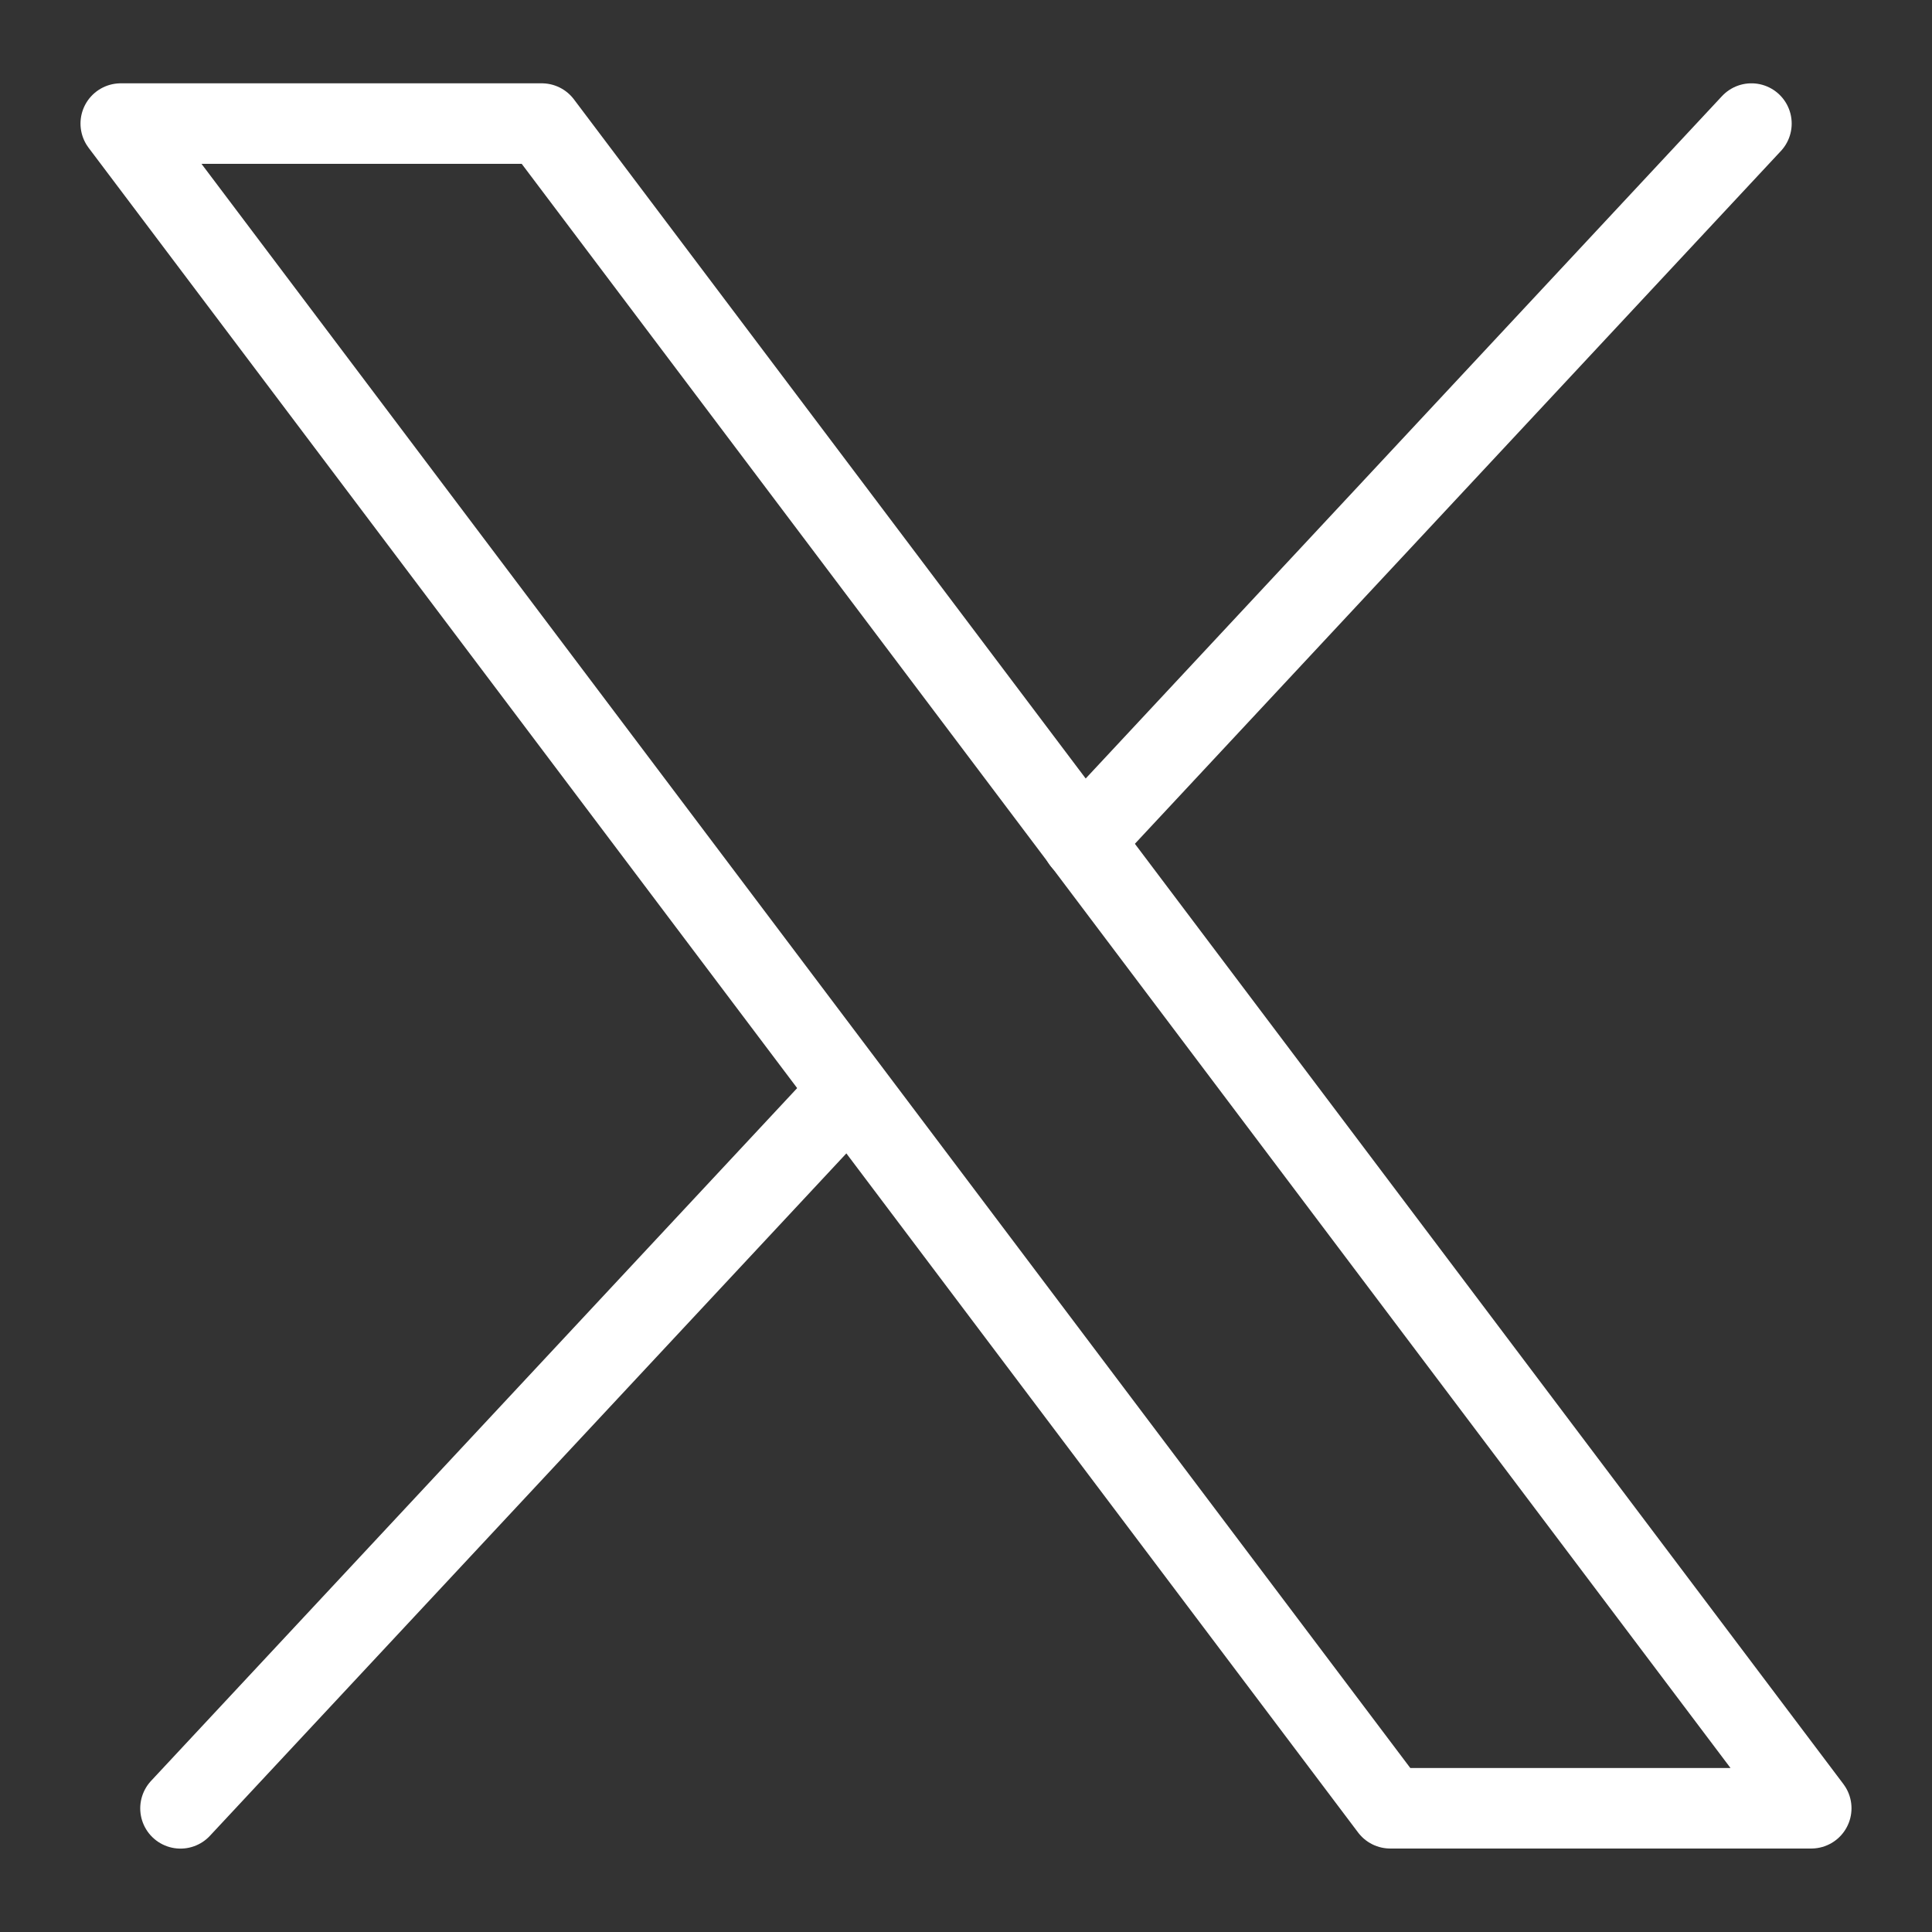 <svg width="24" height="24" viewBox="0 0 24 24" fill="none" xmlns="http://www.w3.org/2000/svg">
<rect x="0" y="0" width="24" height="24" fill="#333333" stroke="none"/>
<path d="M17.27 22.463L1.5 1.535H6.73L22.5 22.463H17.27Z" stroke="white" stroke-linecap="round" stroke-linejoin="round"/>
<path d="M21.757 1.535L13.444 10.45" stroke="white" stroke-linecap="round" stroke-linejoin="round"/>
<path d="M2.242 22.464L10.549 13.557" stroke="white" stroke-linecap="round" stroke-linejoin="round"/>
</svg>
